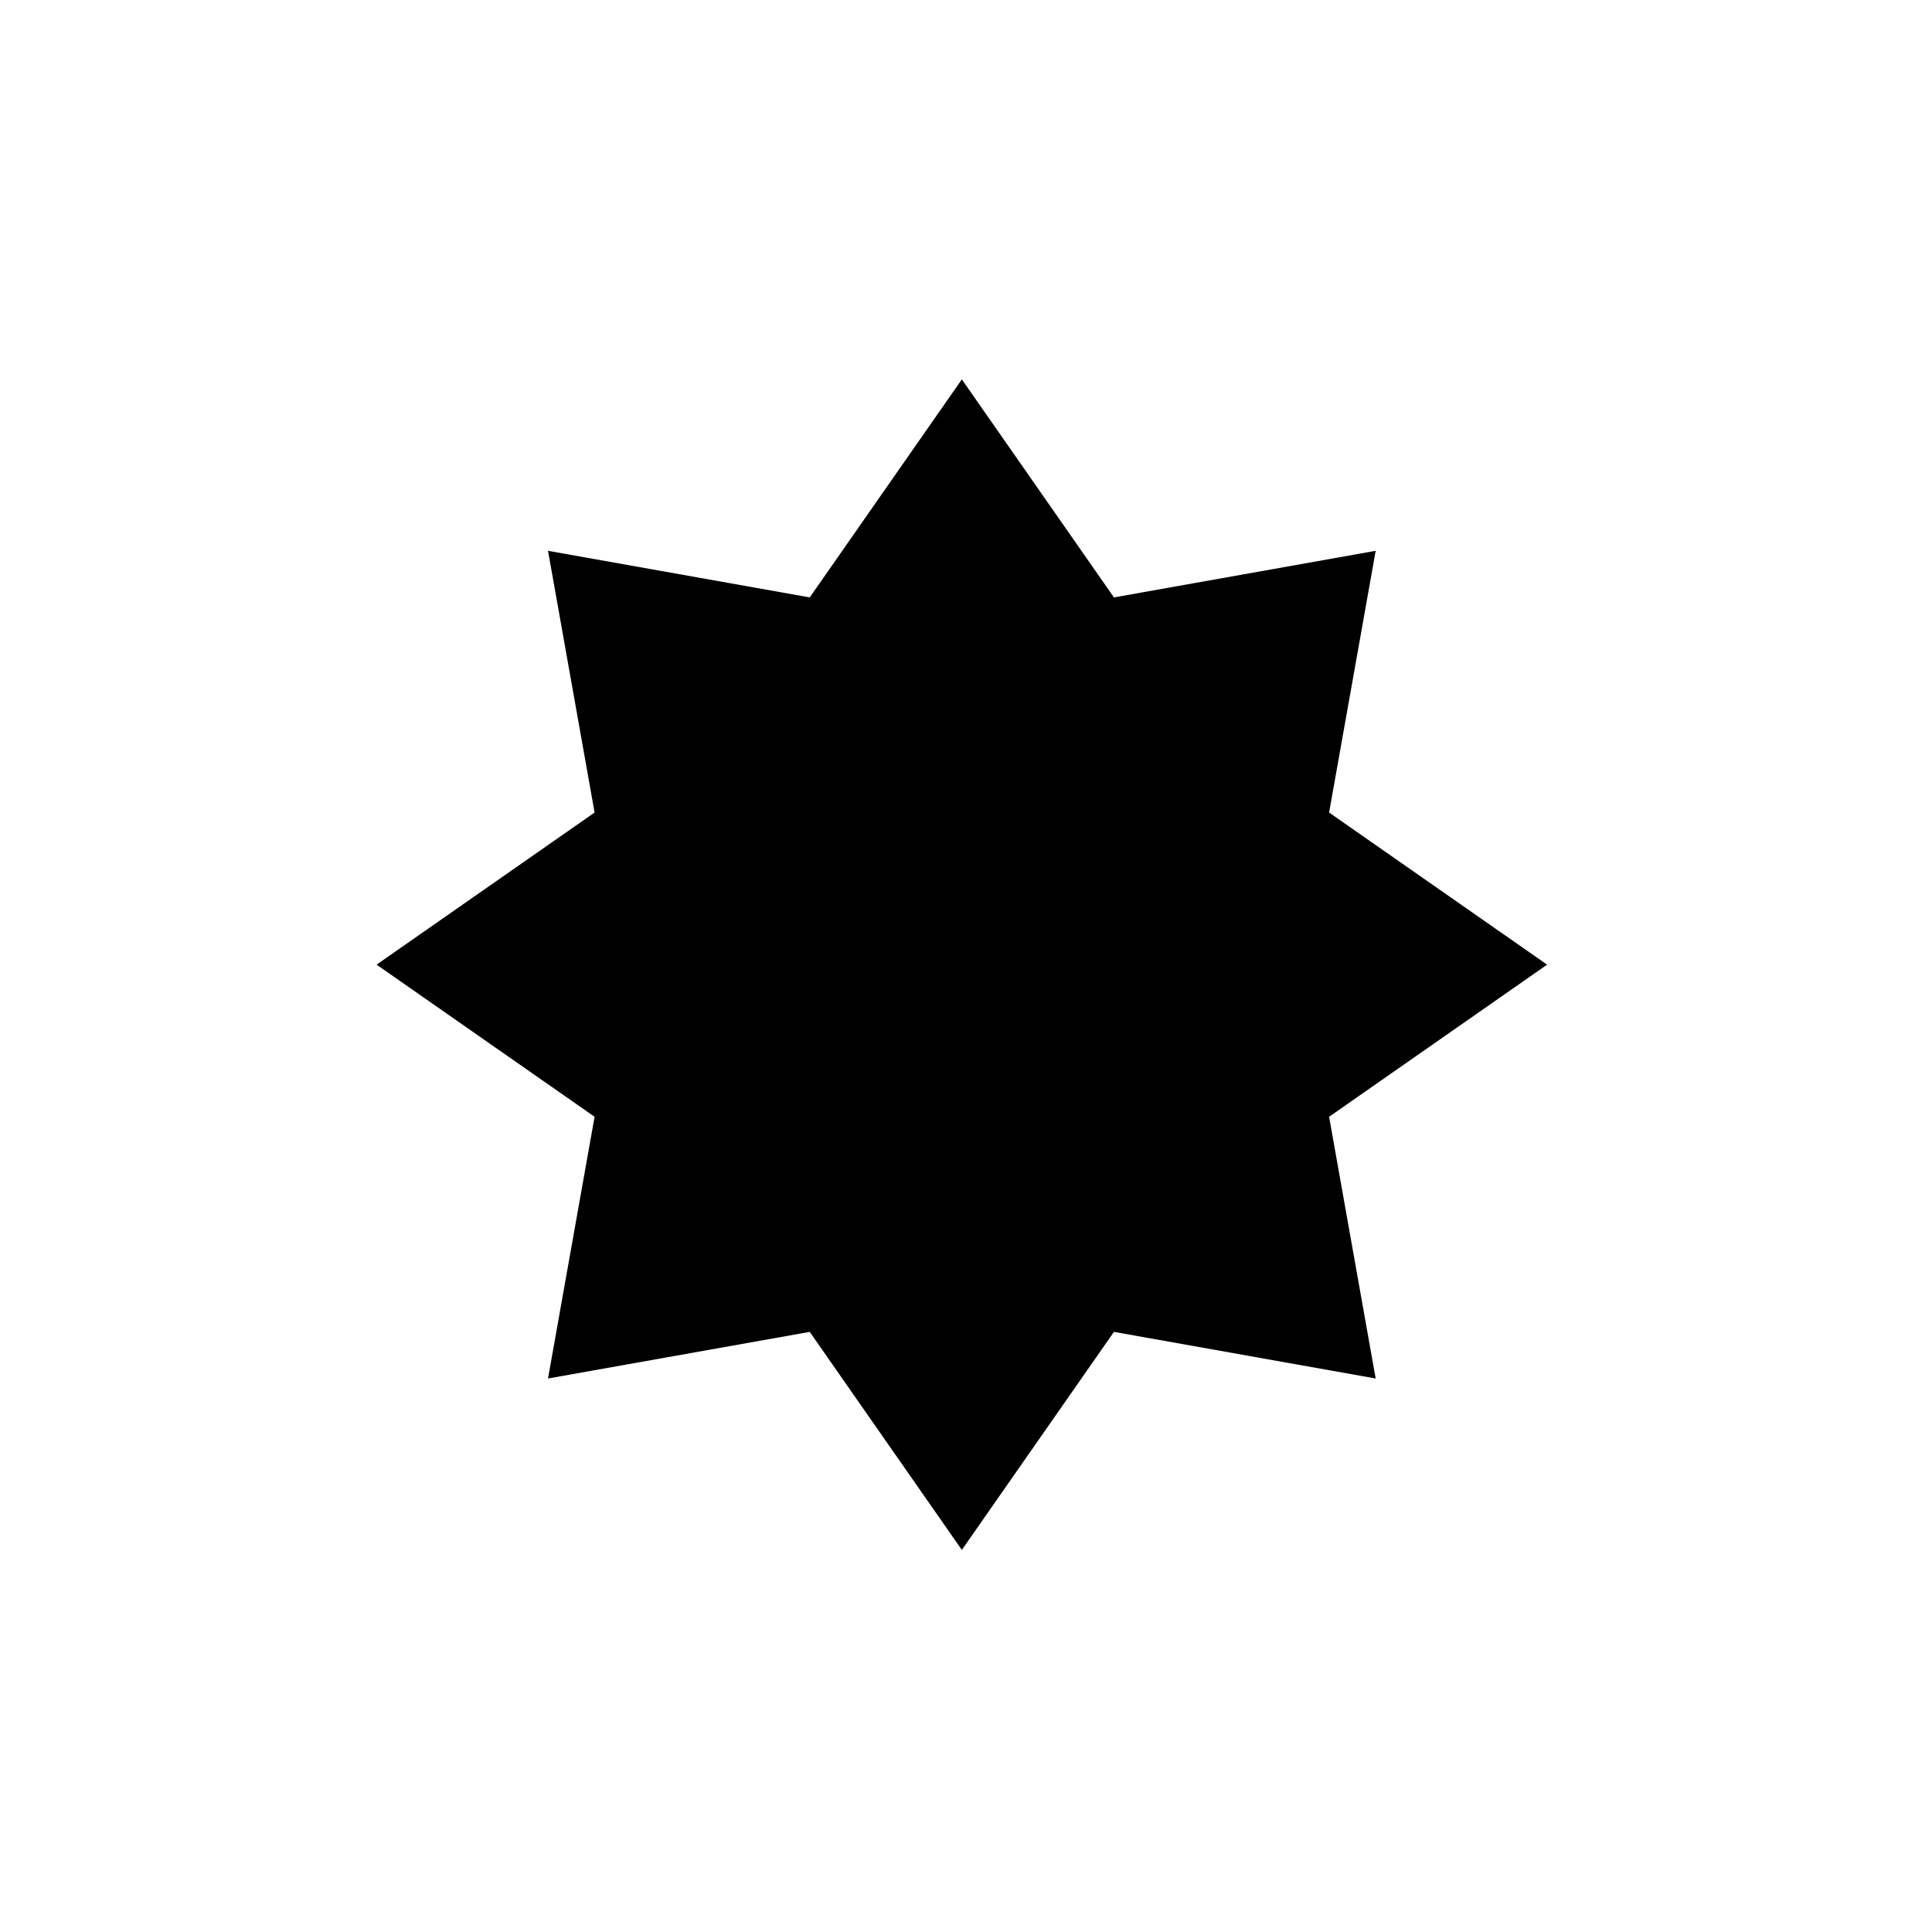 <?xml version="1.0" encoding="utf-8"?>
<!-- Generator: Adobe Illustrator 13.0.0, SVG Export Plug-In . SVG Version: 6.00 Build 14948)  -->
<!DOCTYPE svg PUBLIC "-//W3C//DTD SVG 1.1//EN" "http://www.w3.org/Graphics/SVG/1.1/DTD/svg11.dtd">
<svg version="1.1" id="Ebene_1" xmlns="http://www.w3.org/2000/svg" xmlns:xlink="http://www.w3.org/1999/xlink" x="0px" y="0px"
	 width="100px" height="100px" viewBox="0 0 100 100" enable-background="new 0 0 100 100" xml:space="preserve">
<polygon points="49.785,19.637 57.658,30.922 71.205,28.51 68.794,42.057 80.078,49.93 68.794,57.804 71.205,71.351 57.658,68.938 
	49.785,80.223 41.912,68.938 28.365,71.351 30.776,57.804 19.492,49.93 30.776,42.057 28.365,28.51 41.912,30.922 "/>
</svg>

